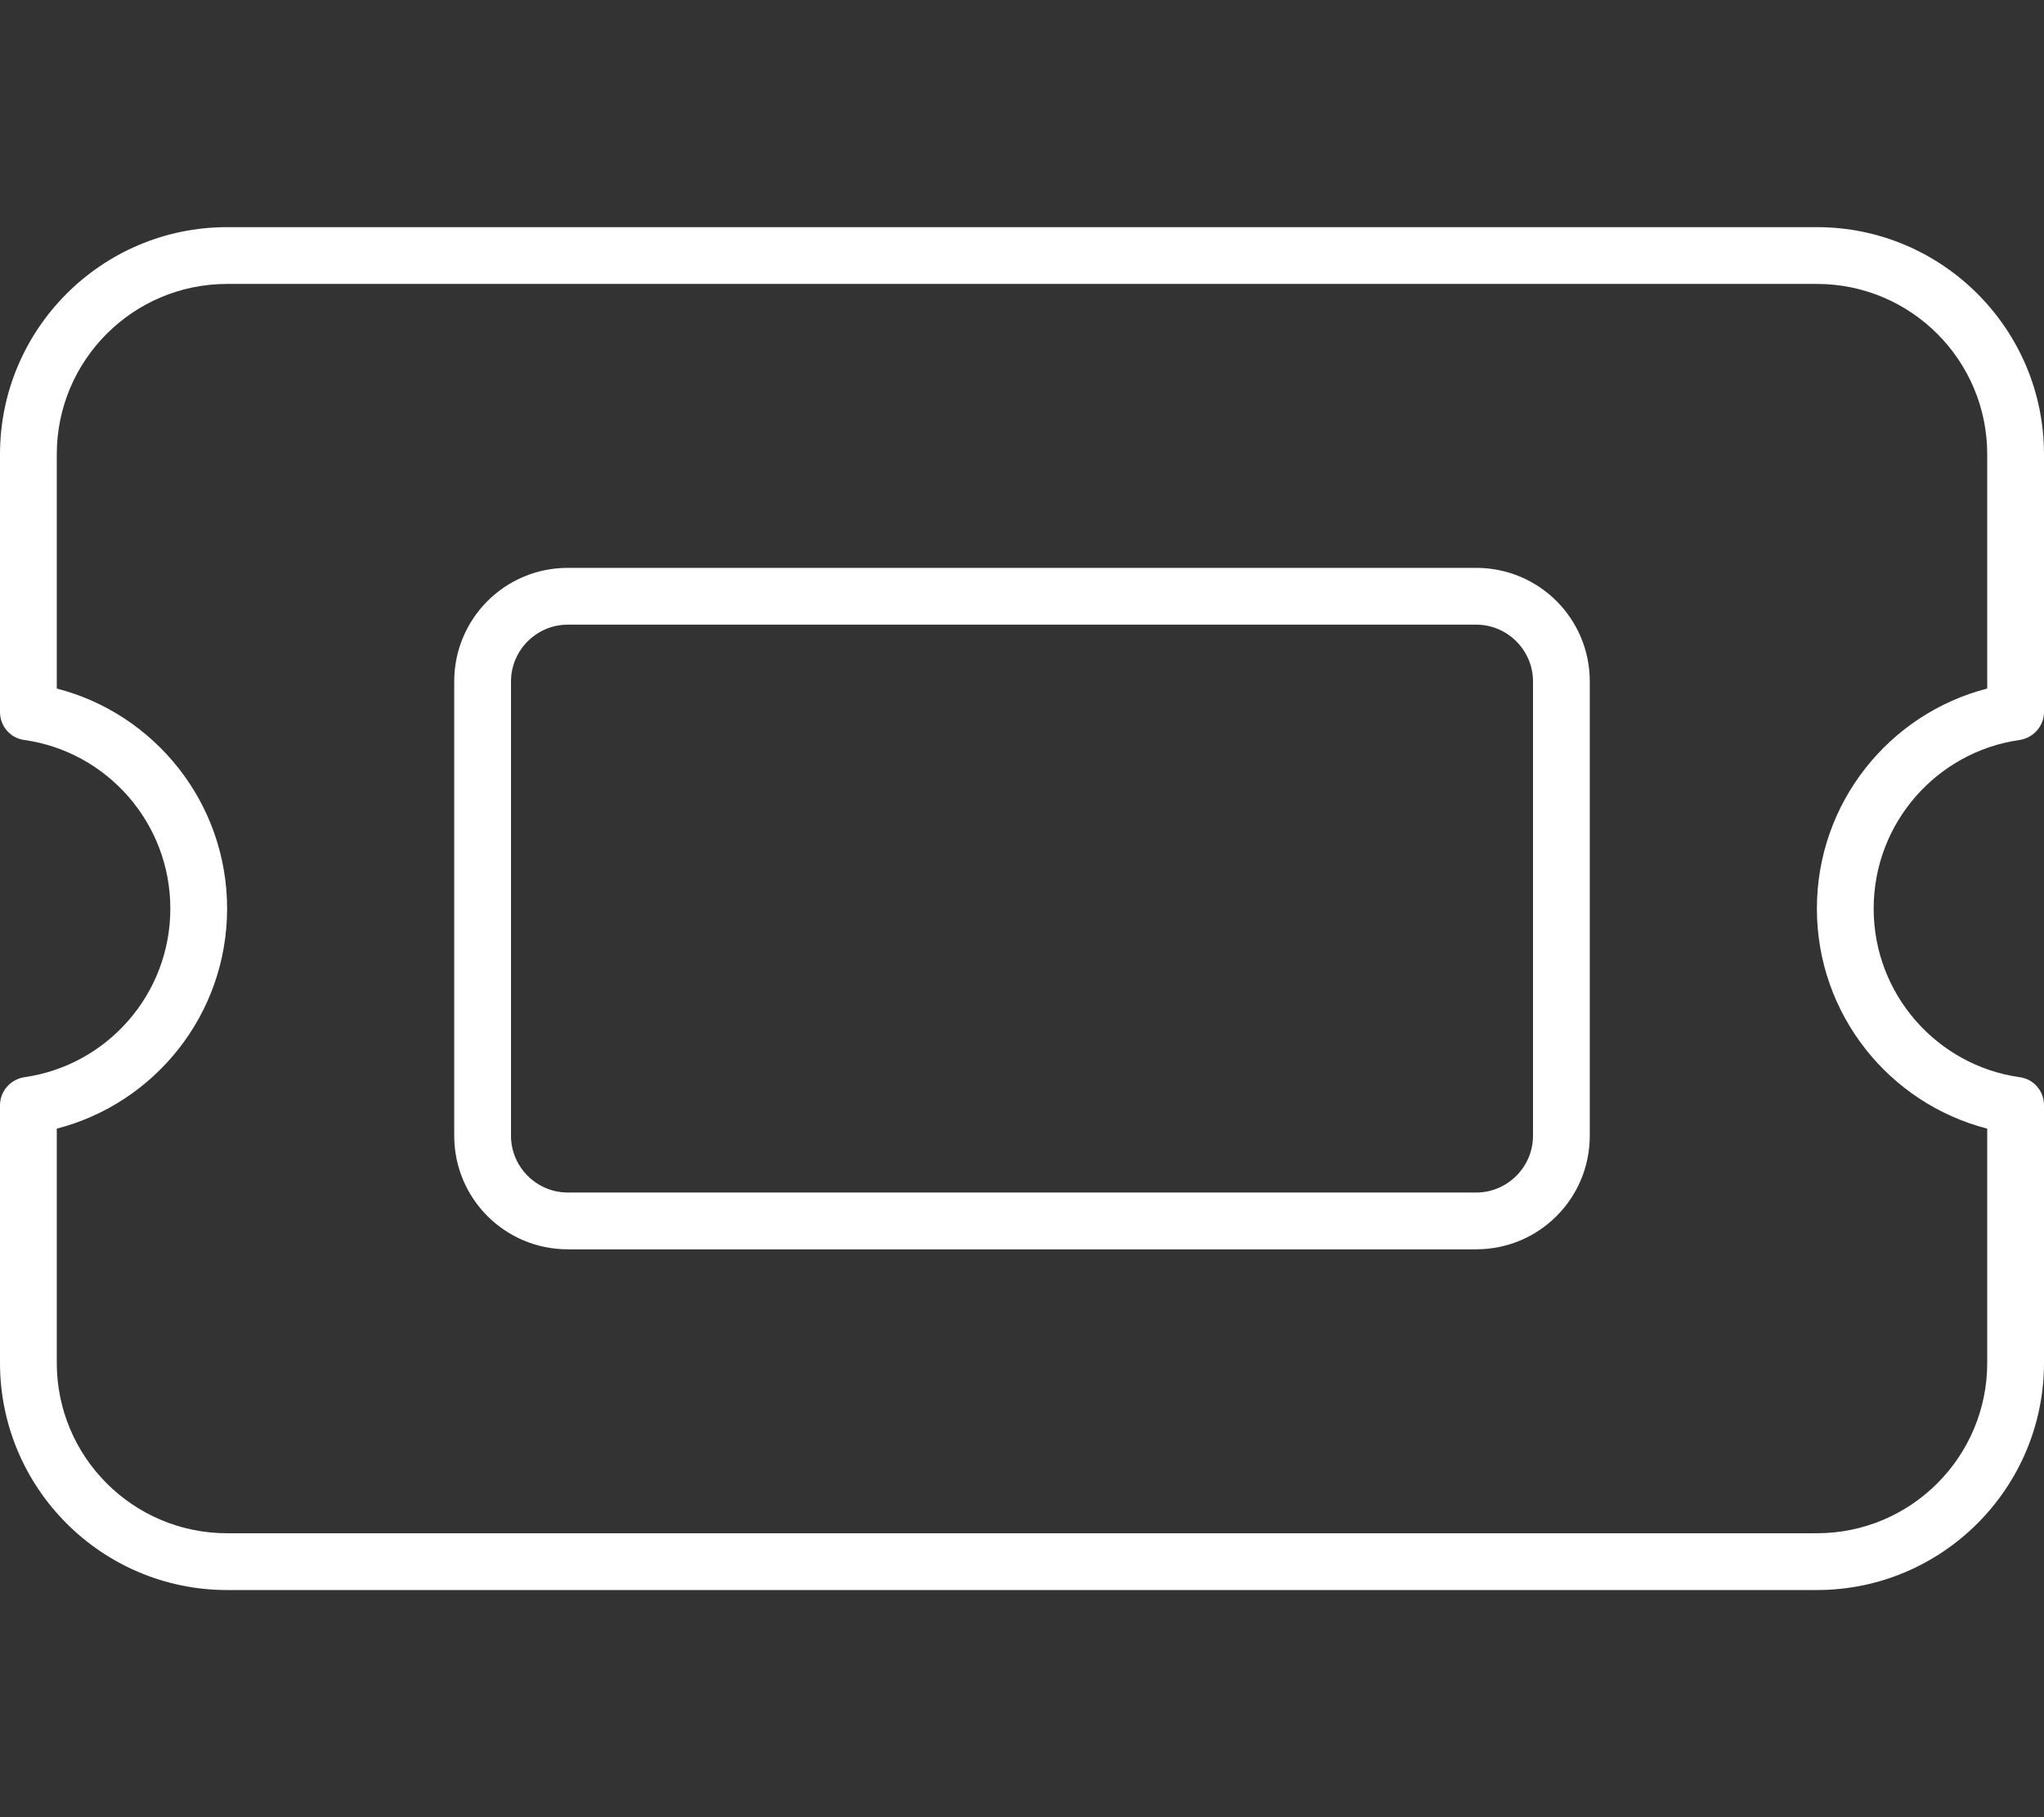 <?xml version="1.0" encoding="UTF-8"?>
<svg xmlns="http://www.w3.org/2000/svg" version="1.1" viewBox="0 0 576 512">
  <rect x="0" y="0" width="576" height="512" fill="#333333" stroke="none"/>
  <defs>
    <style>
      .cls-1 {
        fill: #fff;
      }
    </style>
  </defs>
  <!-- Generator: Adobe Illustrator 28.7.4, SVG Export Plug-In . SVG Version: 1.2.0 Build 166)  -->
  <g>
    <g id="Layer_1">
      <path class="cls-1" d="M64,64C28.7,64,0,92.7,0,128v72.6c0,4,2.9,7.4,6.9,7.9,23.2,3.3,41.1,23.3,41.1,47.5s-17.9,44.2-41.1,47.5C3,304.1,0,307.4,0,311.4v72.6c0,35.3,28.7,64,64,64h448c35.3,0,64-28.7,64-64v-72.6c0-4-2.9-7.4-6.9-7.9-23.2-3.3-41.1-23.3-41.1-47.5s17.9-44.2,41.1-47.5c3.9-.6,6.9-3.9,6.9-7.9v-72.6c0-35.3-28.7-64-64-64H64ZM16,128c0-26.5,21.5-48,48-48h448c26.5,0,48,21.5,48,48v66c-27.6,7.1-48,32.2-48,62s20.4,54.9,48,62v66c0,26.5-21.5,48-48,48H64c-26.5,0-48-21.5-48-48v-66c27.6-7.1,48-32.2,48-62s-20.4-54.9-48-62v-66ZM160,176h256c8.8,0,16,7.2,16,16v128c0,8.8-7.2,16-16,16H160c-8.8,0-16-7.2-16-16v-128c0-8.8,7.2-16,16-16ZM128,192v128c0,17.7,14.3,32,32,32h256c17.7,0,32-14.3,32-32v-128c0-17.7-14.3-32-32-32H160c-17.7,0-32,14.3-32,32Z"/>
    </g>
  </g>
</svg>